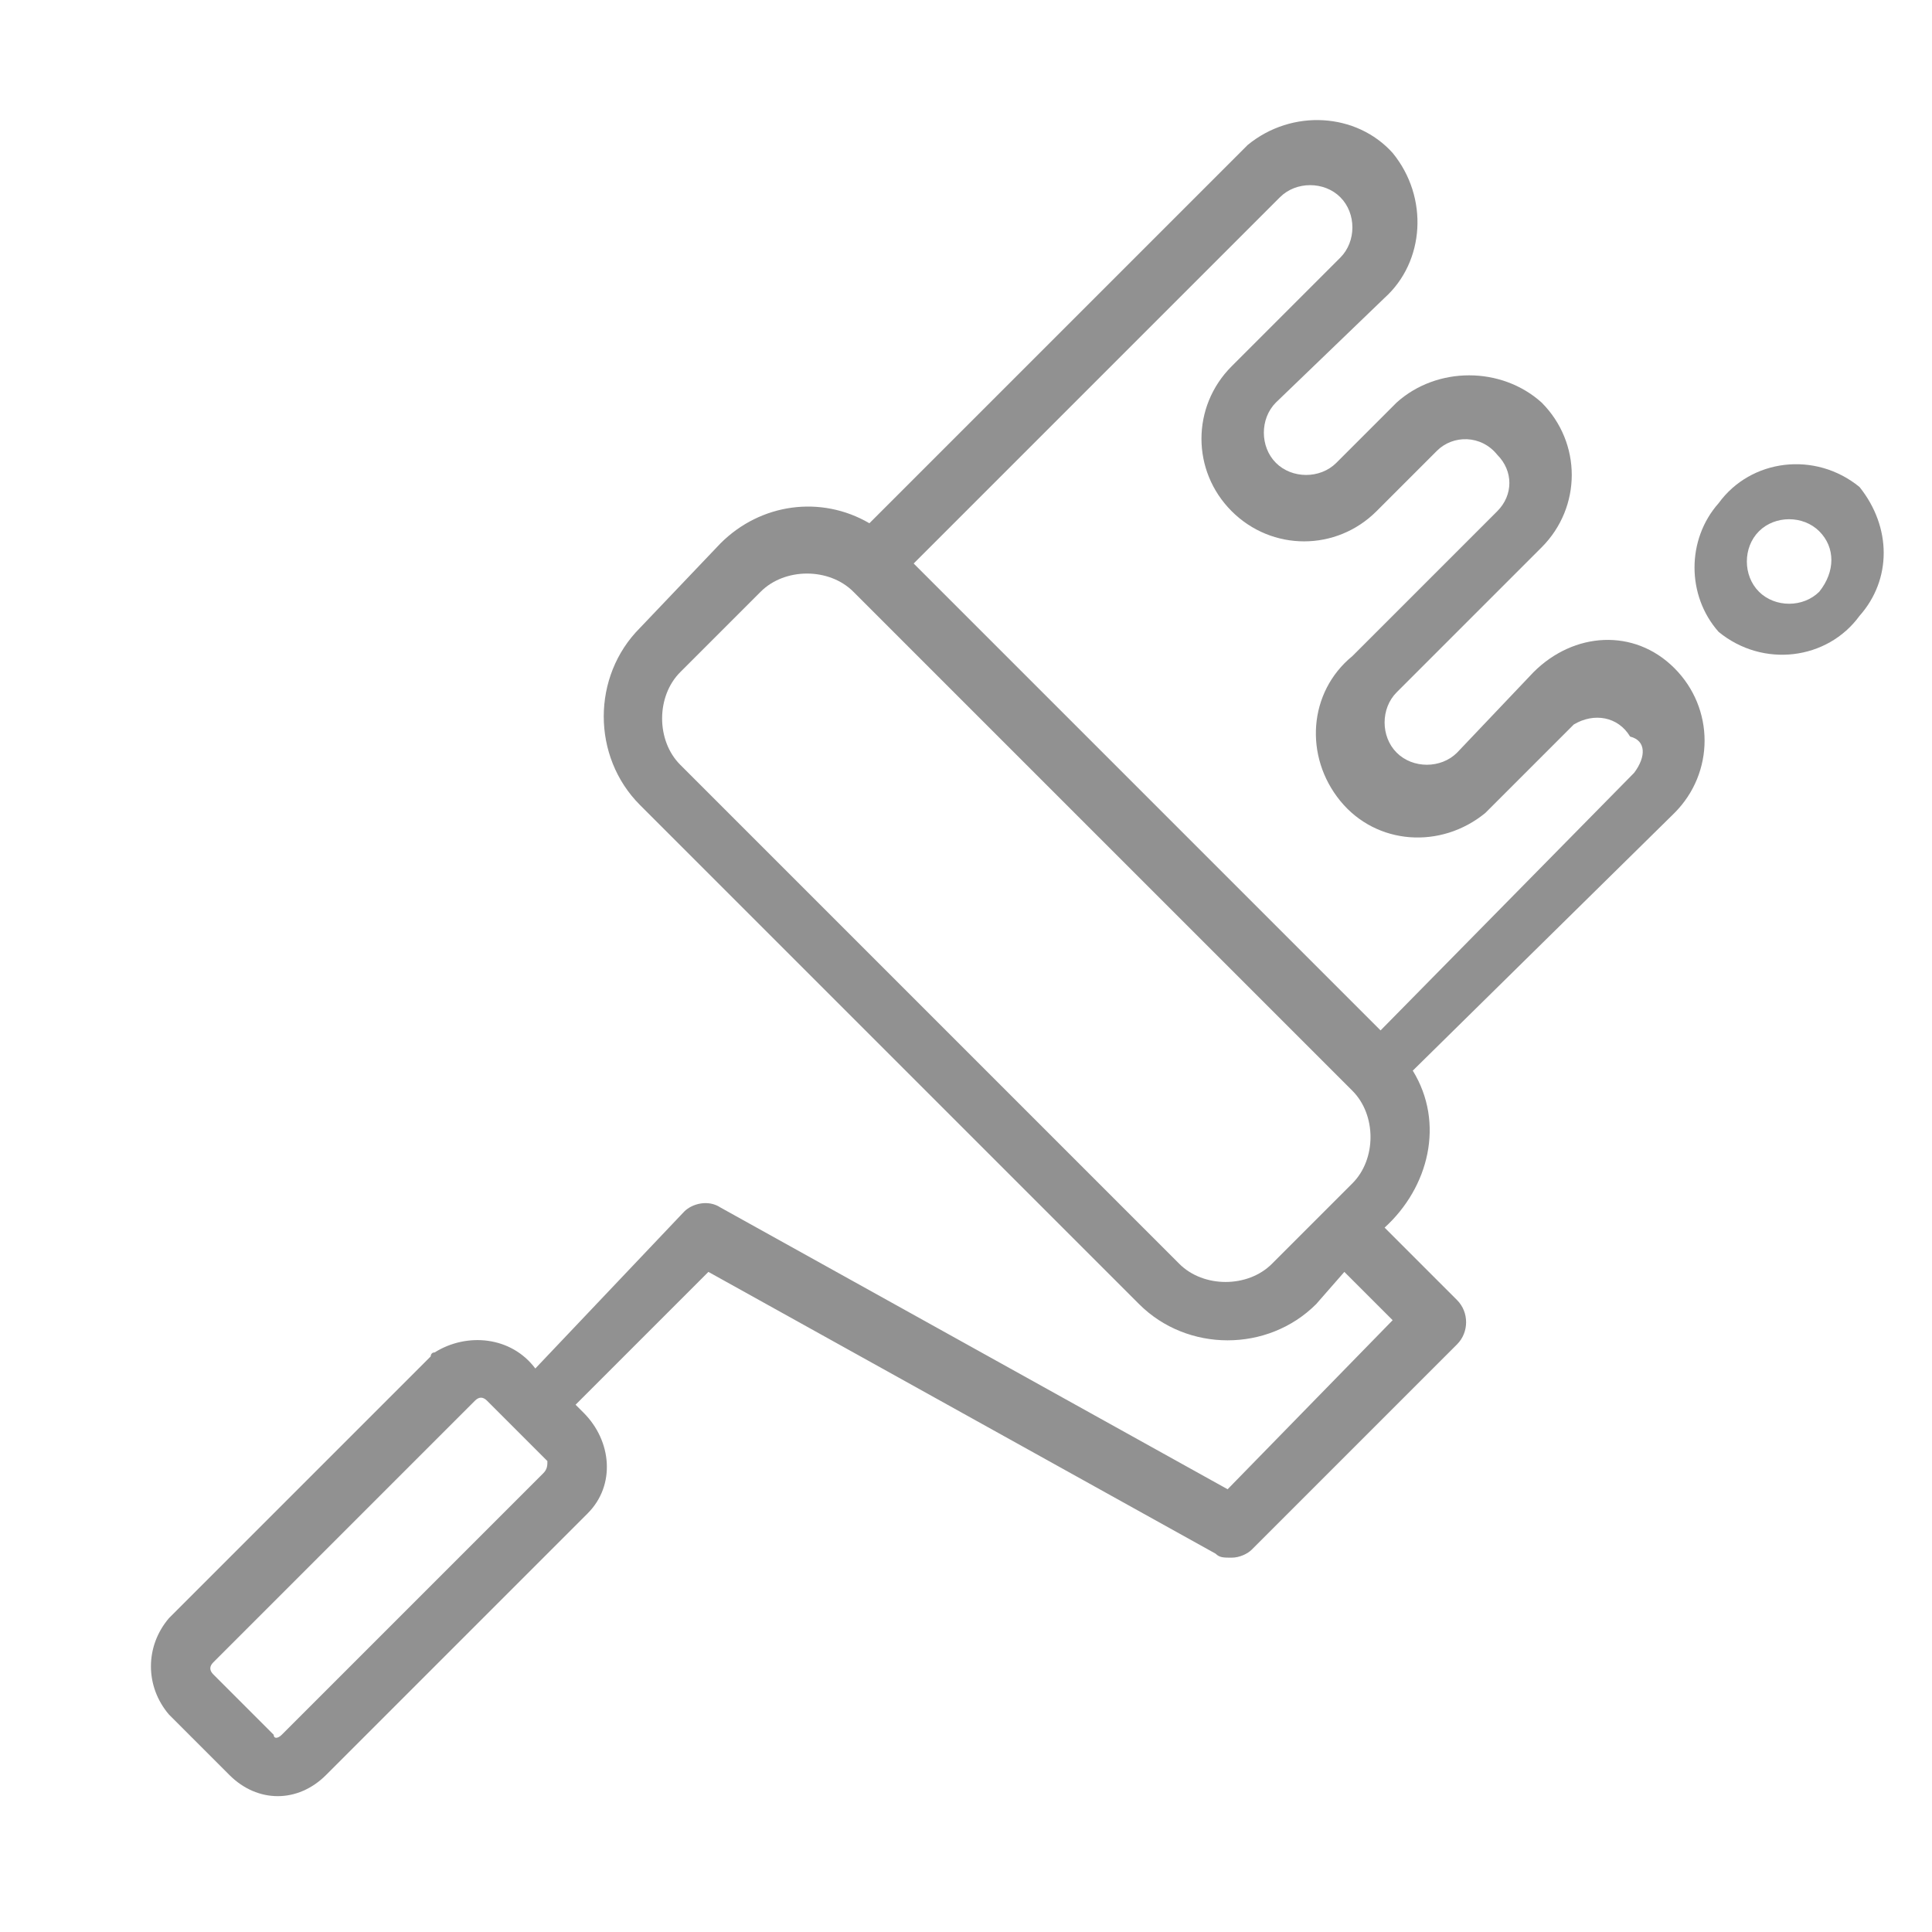 <?xml version="1.0" encoding="utf-8"?>
<!-- Generator: Adobe Illustrator 26.3.1, SVG Export Plug-In . SVG Version: 6.00 Build 0)  -->
<svg version="1.1" id="Capa_1" xmlns="http://www.w3.org/2000/svg" xmlns:xlink="http://www.w3.org/1999/xlink" x="0px" y="0px"
	 viewBox="0 0 48 48" style="enable-background:new 0 0 48 48;" xml:space="preserve">
<style type="text/css">
	.st0{fill:#919191;}
</style>
<g id="Layer_13">
	<path class="st0" d="M38.1,16.7l-1.9,2c-0.4,0.4-1.1,0.4-1.5,0c-0.4-0.4-0.4-1.1,0-1.5l3.6-3.6c1-1,1-2.6,0-3.6
		c-1-0.9-2.6-0.9-3.6,0l-1.5,1.5c-0.4,0.4-1.1,0.4-1.5,0c-0.4-0.4-0.4-1.1,0-1.5l2.7-2.6c1-0.9,1.1-2.5,0.2-3.6
		c-0.9-1-2.5-1.1-3.6-0.2c-0.1,0.1-0.1,0.1-0.2,0.2l-9.2,9.2c-1.2-0.7-2.7-0.5-3.7,0.5l-2,2.1c-1.2,1.2-1.2,3.2,0,4.4l12.4,12.4
		c1.2,1.2,3.2,1.2,4.4,0l0.7-0.8l1.2,1.2l-4.1,4.2l-12.6-7c-0.3-0.2-0.7-0.1-0.9,0.1L13.3,34c-0.6-0.8-1.7-0.9-2.5-0.4
		c-0.1,0-0.1,0.1-0.1,0.1l-6.5,6.5c-0.6,0.7-0.6,1.7,0,2.4l1.5,1.5c0.7,0.7,1.7,0.7,2.4,0l6.5-6.5c0.7-0.7,0.6-1.8-0.1-2.5
		c-0.1-0.1-0.1-0.1-0.2-0.2l3.3-3.3l12.6,7c0.1,0.1,0.2,0.1,0.4,0.1c0.2,0,0.4-0.1,0.5-0.2l5.1-5.1c0.3-0.3,0.3-0.8,0-1.1l-1.8-1.8
		c1.1-1,1.5-2.6,0.7-3.9l6.5-6.4c1-1,1-2.6,0-3.6S39.1,15.7,38.1,16.7L38.1,16.7z M13.5,36.6L7,43.1c-0.1,0.1-0.2,0.1-0.2,0
		c0,0,0,0,0,0l-1.5-1.5c-0.1-0.1-0.1-0.2,0-0.3c0,0,0,0,0,0l6.5-6.5c0.1-0.1,0.2-0.1,0.3,0c0,0,0,0,0,0l1.5,1.5
		C13.6,36.4,13.6,36.5,13.5,36.6z M31.6,31.4c-0.6,0.6-1.7,0.6-2.3,0c0,0,0,0,0,0L16.9,19c-0.6-0.6-0.6-1.7,0-2.3c0,0,0,0,0,0l2-2
		c0.6-0.6,1.7-0.6,2.3,0l12.4,12.4c0.6,0.6,0.6,1.7,0,2.3l-0.7,0.7l0,0L31.6,31.4z M40.6,19.2l-6.3,6.4L22.7,14l9.1-9.1
		c0.4-0.4,1.1-0.4,1.5,0c0.4,0.4,0.4,1.1,0,1.5l-2.7,2.7c-1,1-1,2.6,0,3.6c1,1,2.6,1,3.6,0l1.5-1.5c0.4-0.4,1.1-0.4,1.5,0.1
		c0.4,0.4,0.4,1,0,1.4l-3.6,3.6c-1.1,0.9-1.2,2.5-0.3,3.6c0.9,1.1,2.5,1.2,3.6,0.3c0.1-0.1,0.2-0.2,0.3-0.3l1.9-1.9
		c0.5-0.3,1.1-0.2,1.4,0.3C40.9,18.4,40.9,18.8,40.6,19.2z"/>
	<path class="st0" d="M46.2,12.1c-1.1-0.9-2.7-0.7-3.5,0.4c-0.8,0.9-0.8,2.3,0,3.2c1.1,0.9,2.7,0.7,3.5-0.4
		C47,14.4,47,13.1,46.2,12.1z M45.2,14.7c-0.4,0.4-1.1,0.4-1.5,0c-0.4-0.4-0.4-1.1,0-1.5c0.4-0.4,1.1-0.4,1.5,0
		C45.6,13.6,45.6,14.2,45.2,14.7z"/>
</g>
</svg>
